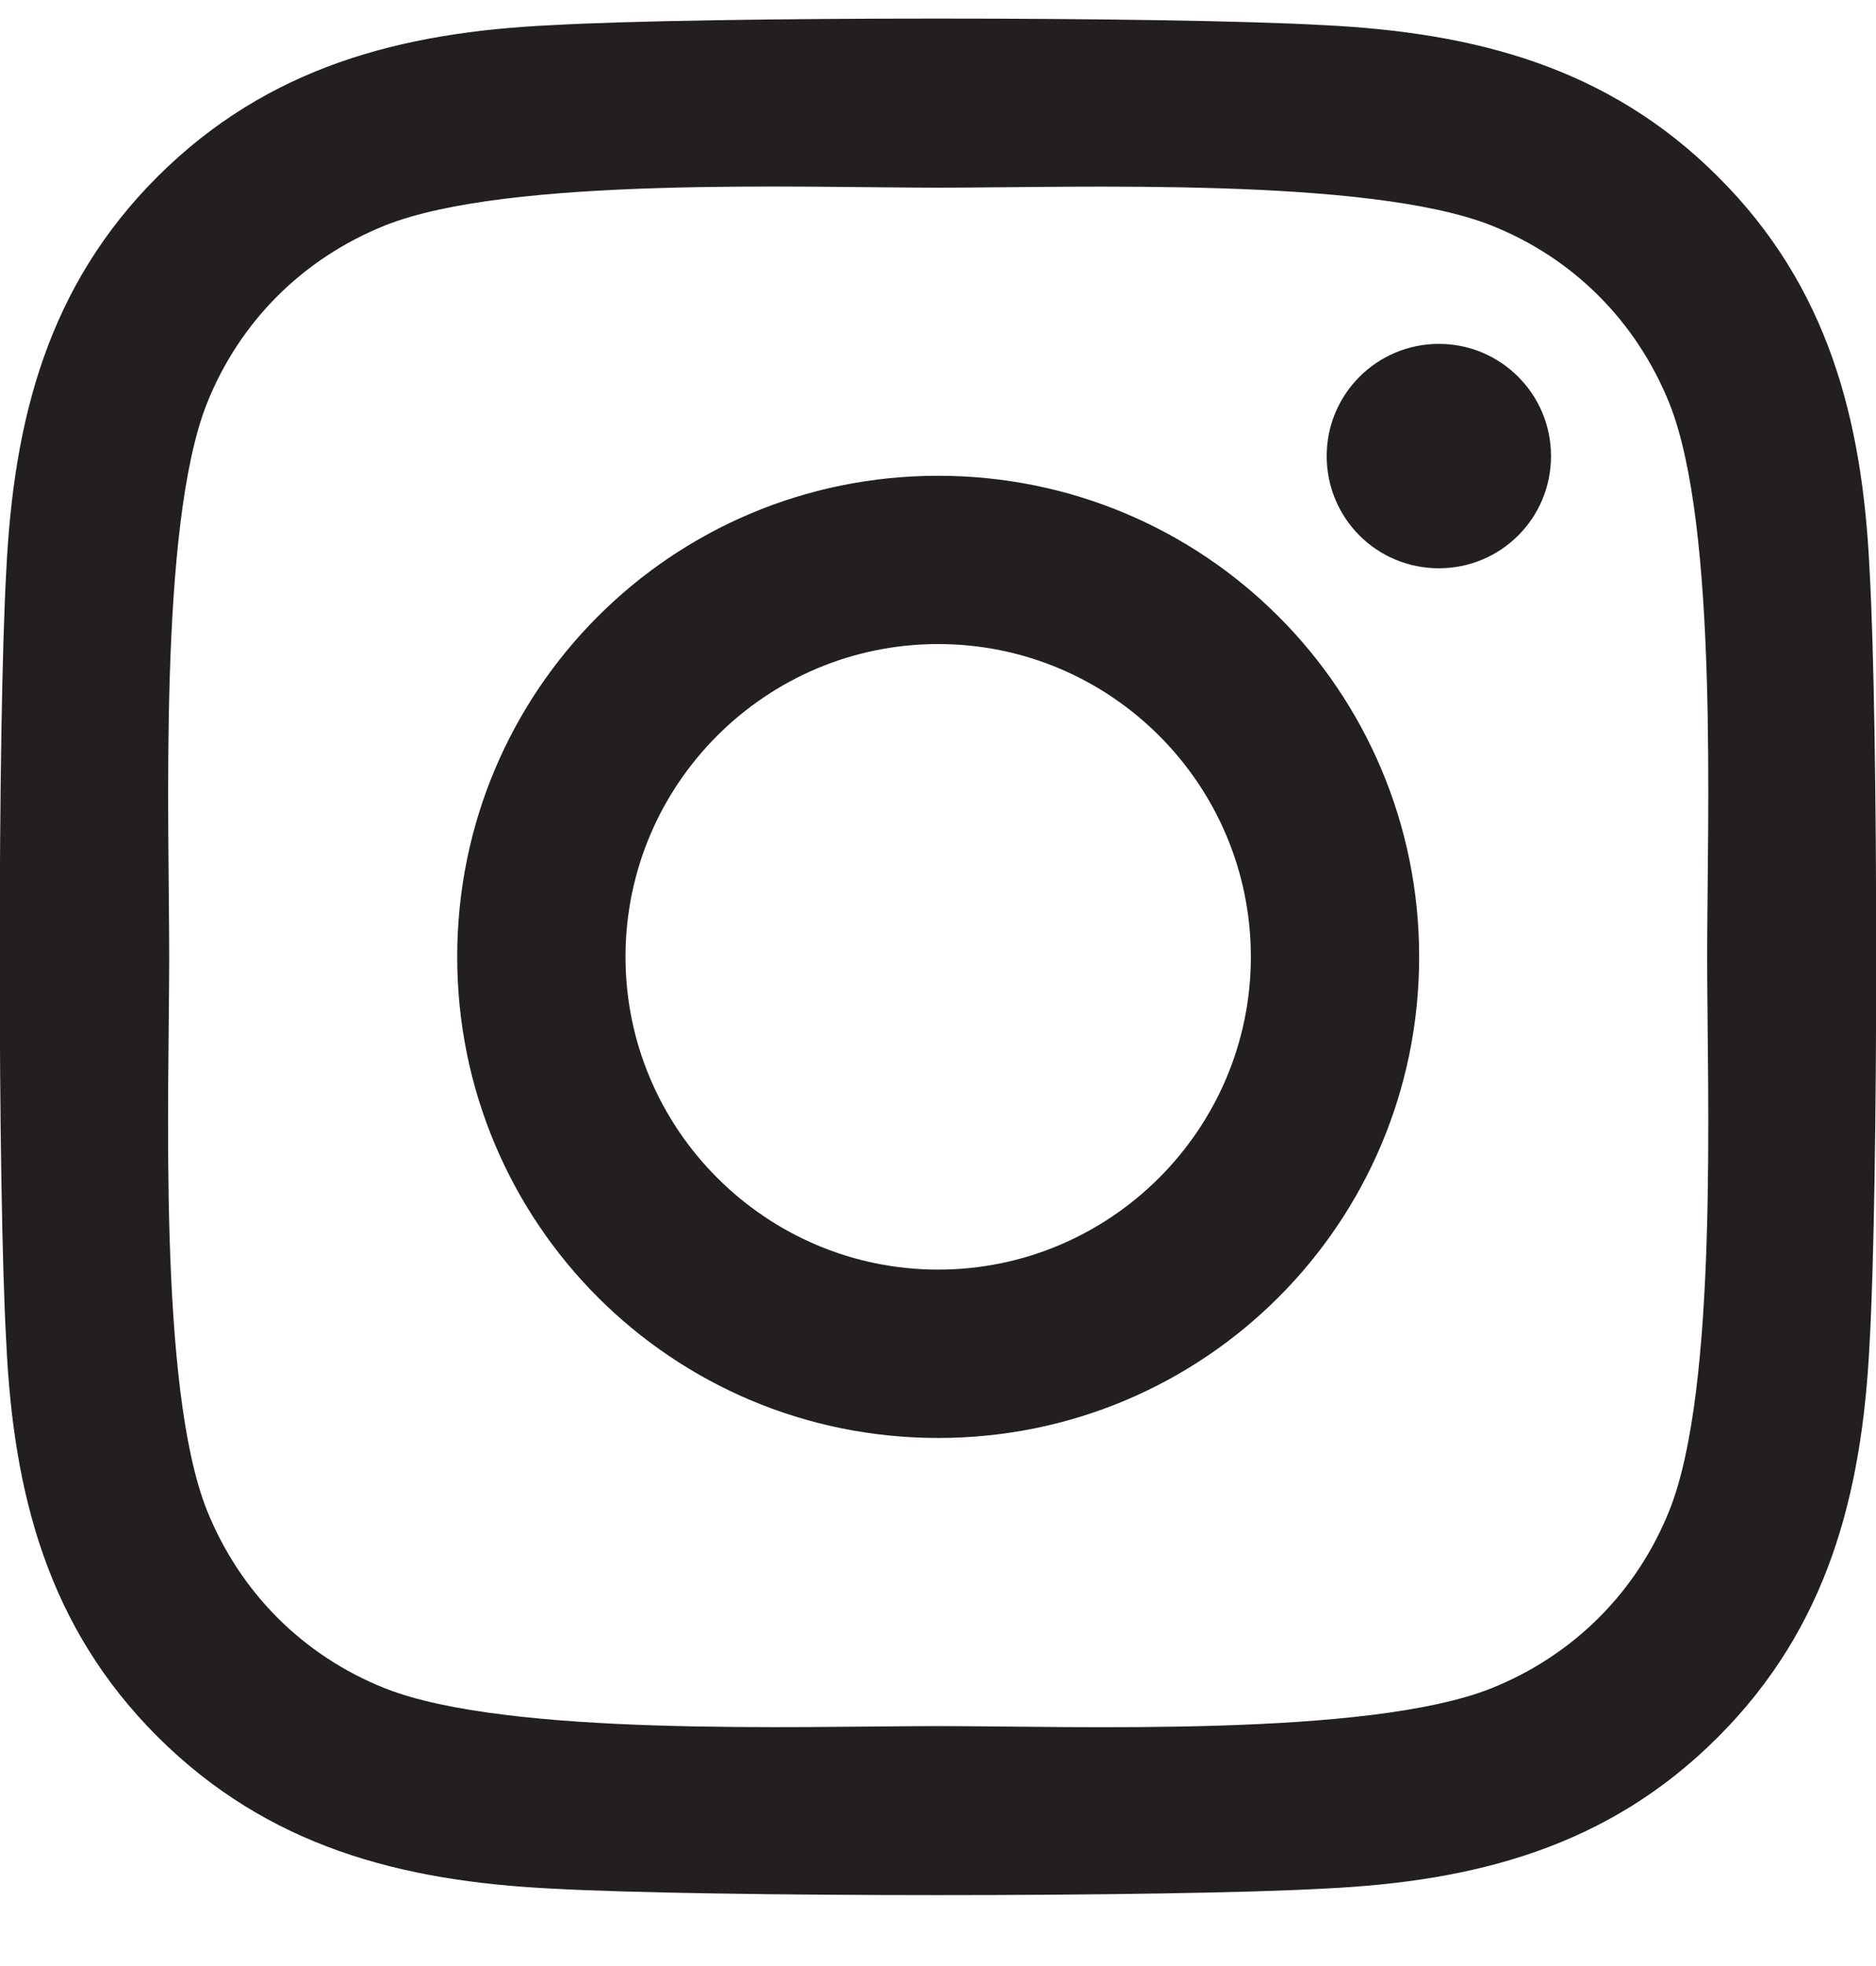 <svg xmlns="http://www.w3.org/2000/svg" fill="none" viewBox="0 0 21 22" height="22" width="21">
<path fill="#231F20" d="M10.502 5.324C7.522 5.324 5.118 7.727 5.118 10.707C5.118 13.687 7.522 16.091 10.502 16.091C13.482 16.091 15.886 13.687 15.886 10.707C15.886 7.727 13.482 5.324 10.502 5.324ZM10.502 14.207C8.576 14.207 7.002 12.638 7.002 10.707C7.002 8.777 8.571 7.207 10.502 7.207C12.433 7.207 14.002 8.777 14.002 10.707C14.002 12.638 12.428 14.207 10.502 14.207ZM17.362 5.103C17.362 5.801 16.8 6.359 16.107 6.359C15.408 6.359 14.851 5.797 14.851 5.103C14.851 4.41 15.413 3.848 16.107 3.848C16.8 3.848 17.362 4.41 17.362 5.103ZM20.928 6.378C20.849 4.696 20.465 3.206 19.232 1.978C18.004 0.75 16.514 0.366 14.832 0.282C13.098 0.183 7.901 0.183 6.167 0.282C4.49 0.361 3 0.746 1.767 1.973C0.535 3.201 0.155 4.691 0.071 6.373C-0.028 8.107 -0.028 13.303 0.071 15.037C0.151 16.719 0.535 18.209 1.767 19.437C3 20.664 4.485 21.049 6.167 21.133C7.901 21.231 13.098 21.231 14.832 21.133C16.514 21.053 18.004 20.669 19.232 19.437C20.46 18.209 20.844 16.719 20.928 15.037C21.027 13.303 21.027 8.111 20.928 6.378ZM18.689 16.897C18.323 17.815 17.615 18.523 16.692 18.893C15.31 19.441 12.03 19.315 10.502 19.315C8.974 19.315 5.689 19.437 4.312 18.893C3.393 18.528 2.686 17.82 2.315 16.897C1.767 15.515 1.894 12.235 1.894 10.707C1.894 9.18 1.772 5.895 2.315 4.518C2.681 3.599 3.389 2.892 4.312 2.522C5.694 1.973 8.974 2.1 10.502 2.1C12.03 2.1 15.315 1.978 16.692 2.522C17.611 2.887 18.318 3.595 18.689 4.518C19.237 5.9 19.11 9.18 19.11 10.707C19.11 12.235 19.237 15.52 18.689 16.897Z"></path>
</svg>
